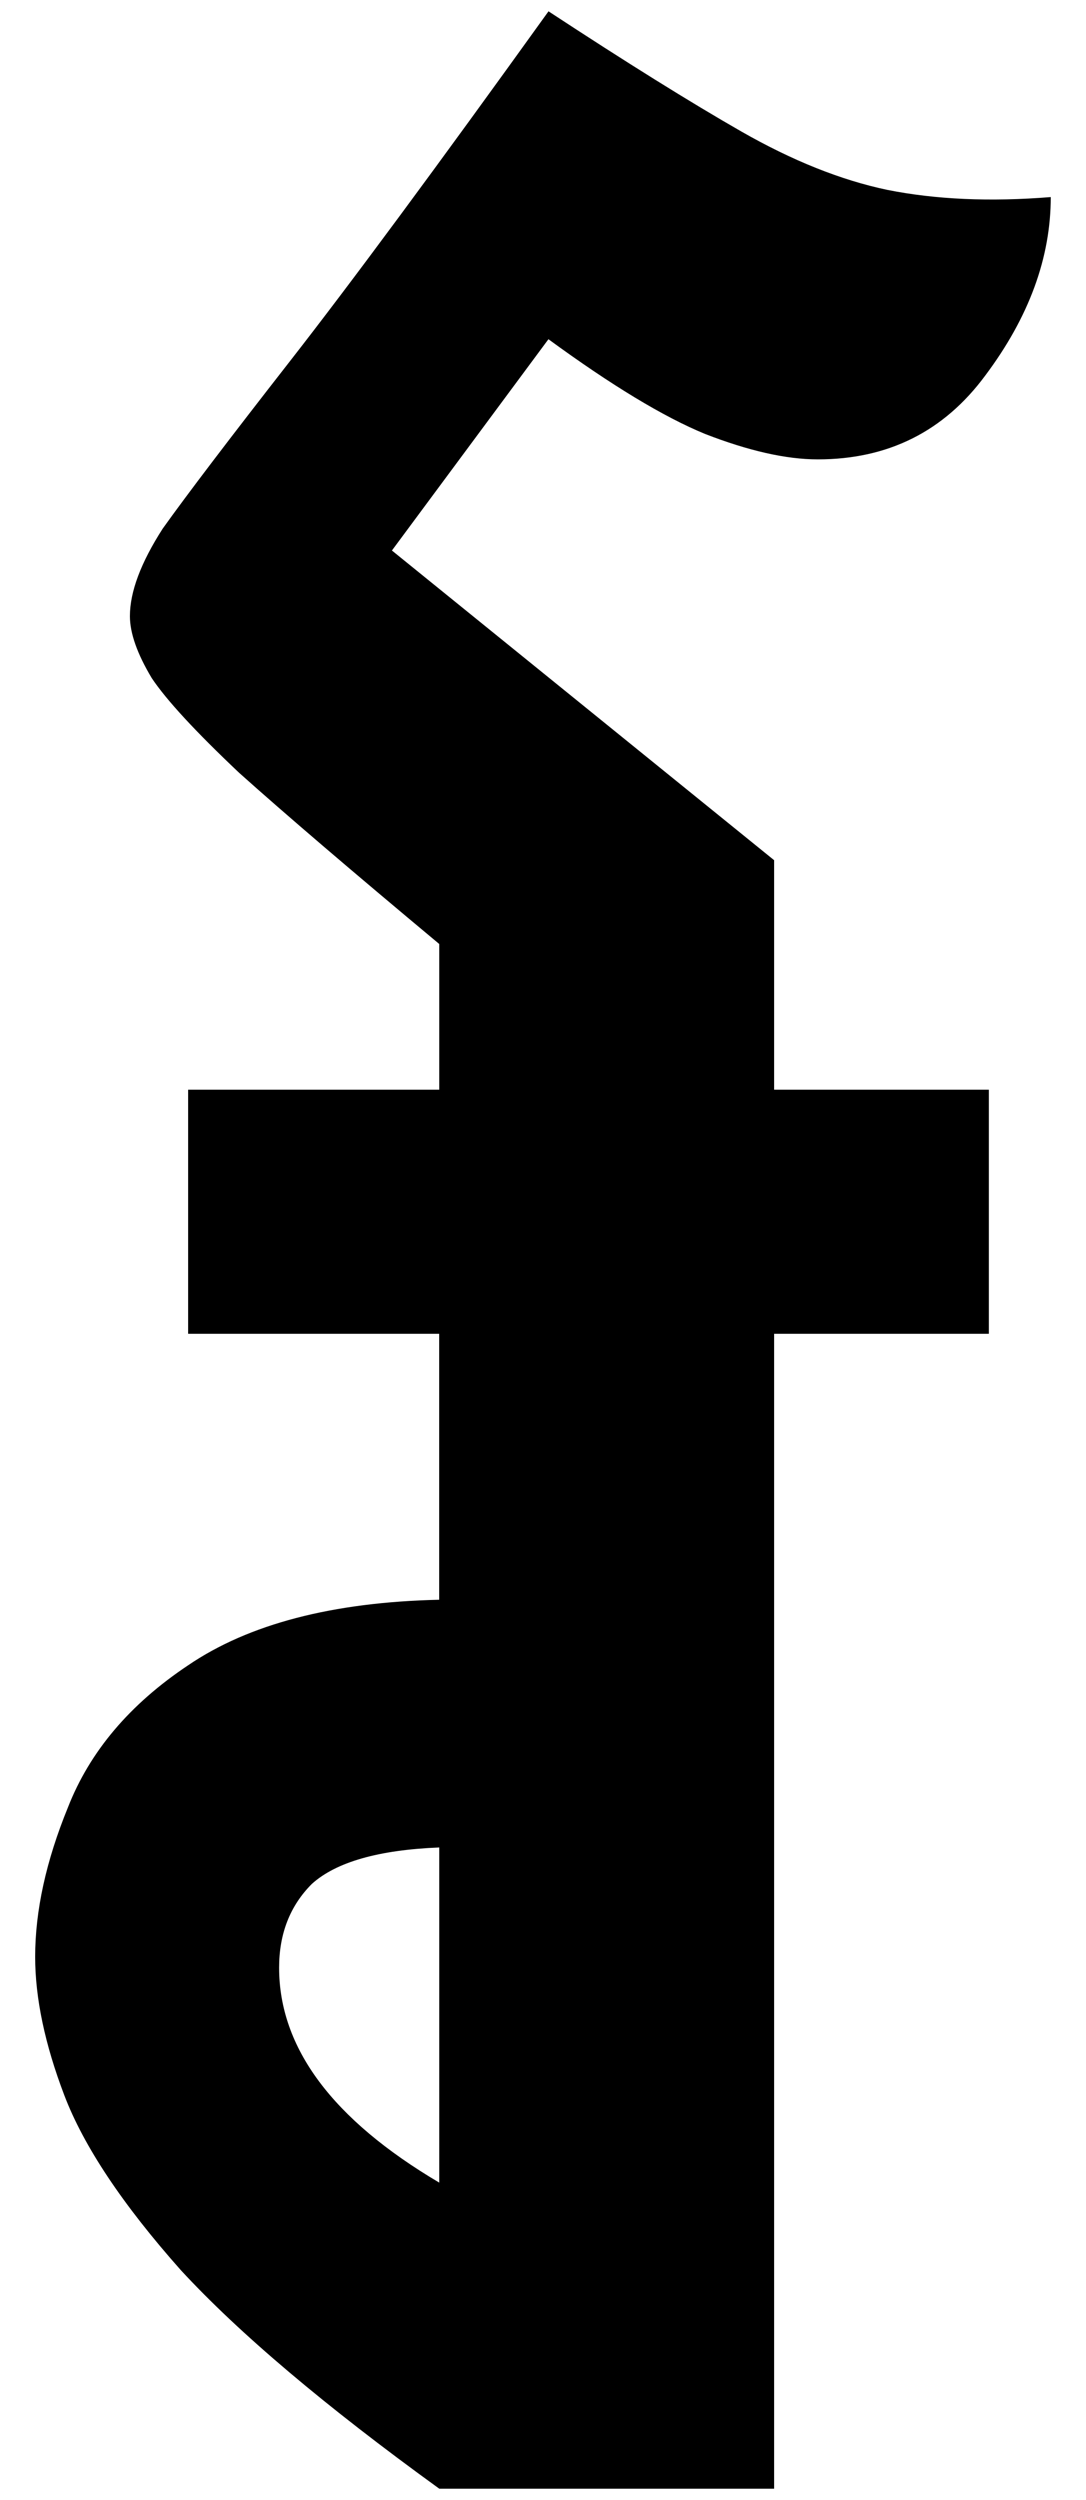 <?xml version="1.0" encoding="UTF-8" standalone="no"?>
<!-- Created with Inkscape (http://www.inkscape.org/) -->

<svg
   xmlns:dc="http://purl.org/dc/elements/1.1/"
   xmlns:cc="http://creativecommons.org/ns#"
   xmlns:rdf="http://www.w3.org/1999/02/22-rdf-syntax-ns#"
   xmlns:svg="http://www.w3.org/2000/svg"
   xmlns="http://www.w3.org/2000/svg"
   xmlns:sodipodi="http://sodipodi.sourceforge.net/DTD/sodipodi-0.dtd"
   xmlns:inkscape="http://www.inkscape.org/namespaces/inkscape"
   width="60"
   height="138"
   viewBox="0 0 15.875 36.512"
   version="1.1"
   id="svg8"
   inkscape:version="0.92.4 5da689c313, 2019-01-14"
   sodipodi:docname="kh.svg">
  <defs
     id="defs2" />
  <sodipodi:namedview
     id="base"
     pagecolor="#ffffff"
     bordercolor="#666666"
     borderopacity="1.0"
     inkscape:pageopacity="0.0"
     inkscape:pageshadow="2"
     inkscape:zoom="11.2"
     inkscape:cx="54.774003"
     inkscape:cy="70.983547"
     inkscape:document-units="mm"
     inkscape:current-layer="text817"
     showgrid="false"
     inkscape:window-width="3840"
     inkscape:window-height="2037"
     inkscape:window-x="0"
     inkscape:window-y="0"
     inkscape:window-maximized="1"
     units="px" />
  <g
     inkscape:label="Layer 1"
     inkscape:groupmode="layer"
     id="layer1"
     transform="translate(0,-260.488)">
    <g
       aria-label="៛"
       style="font-style:normal;font-variant:normal;font-weight:normal;font-stretch:normal;font-size:200.384px;line-height:1.25;font-family:'Times New Roman';-inkscape-font-specification:'Times New Roman, ';letter-spacing:0px;word-spacing:0px;fill:#000000;fill-opacity:1;stroke:none;stroke-width:11.561"
       id="text817">
      <path
         d="m 2.75,279.968 v -3.565 H 6.421 v -2.128 q -1.915,-1.596 -2.926,-2.501 -0.958,-0.905 -1.277,-1.383 -0.319,-0.532 -0.319,-0.905 0,-0.532 0.479,-1.277 0.532,-0.745 1.862,-2.448 1.33,-1.703 3.778,-5.108 1.703,1.117 2.82,1.756 1.117,0.638 2.128,0.851 1.064,0.213 2.394,0.106 0,1.33 -0.958,2.607 -0.905,1.224 -2.448,1.224 -0.692,0 -1.649,-0.372 -0.905,-0.372 -2.288,-1.383 l -2.288,3.086 5.587,4.523 v 3.352 h 3.139 v 3.565 h -3.139 v 16.867 H 6.421 q -2.501,-1.809 -3.778,-3.192 -1.277,-1.437 -1.703,-2.554 -0.426,-1.117 -0.426,-2.022 0,-1.011 0.479,-2.182 0.479,-1.224 1.756,-2.075 1.33,-0.905 3.671,-0.958 v -3.884 z m 3.671,12.397 v -4.895 q -1.33,0.053 -1.862,0.532 -0.479,0.479 -0.479,1.224 0,1.756 2.341,3.139 z"
         style="font-style:normal;font-variant:normal;font-weight:normal;font-stretch:normal;font-family:'Noto Serif Khmer';-inkscape-font-specification:'Noto Serif Khmer';stroke-width:3.07"
         id="path819"
         inkscape:connector-curvature="0" />
    </g>
  </g>
</svg>
